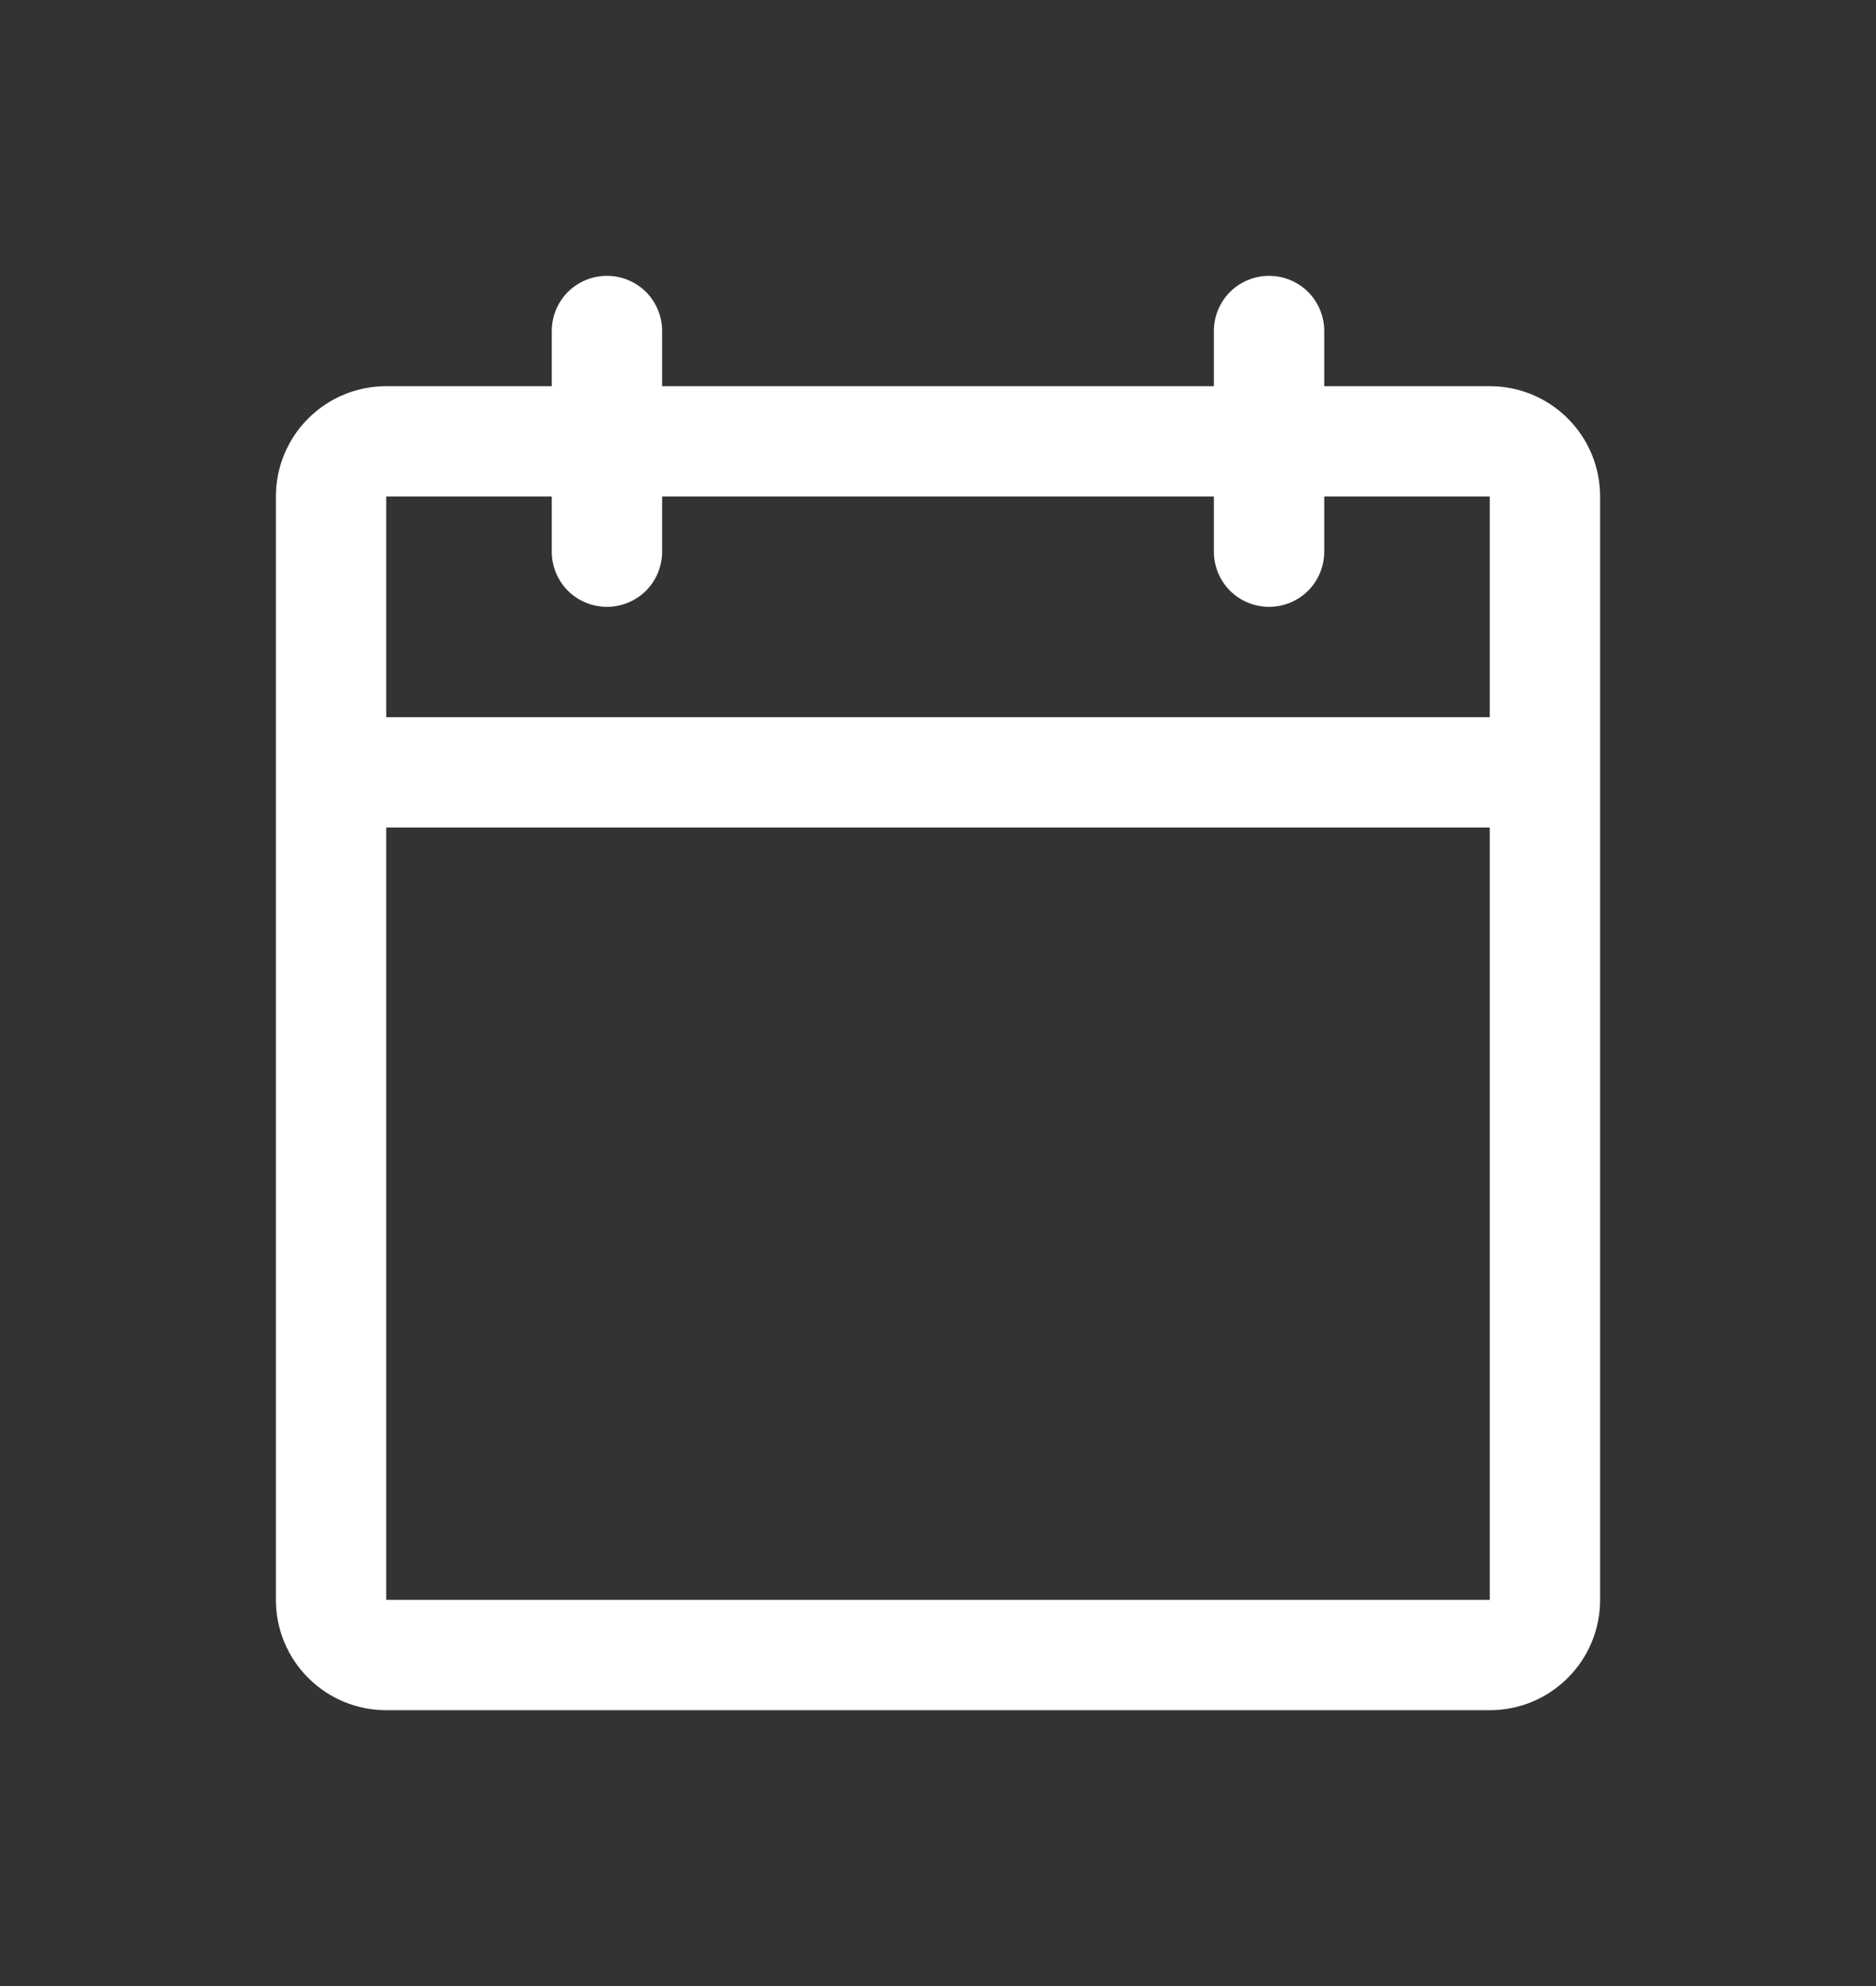 <?xml version="1.0" encoding="UTF-8"?> <svg xmlns="http://www.w3.org/2000/svg" width="17" height="18" viewBox="0 0 17 18" fill="none"><rect x="0" y="0" width="17" height="18" fill="#333333" stroke="none"/><g id="Icon"><path id="Vector" d="M13.5 3.5H12V3C12 2.867 11.947 2.74 11.854 2.646C11.76 2.553 11.633 2.5 11.5 2.5C11.367 2.5 11.24 2.553 11.146 2.646C11.053 2.74 11 2.867 11 3V3.5H6V3C6 2.867 5.947 2.74 5.854 2.646C5.76 2.553 5.633 2.5 5.5 2.5C5.367 2.5 5.24 2.553 5.146 2.646C5.053 2.74 5 2.867 5 3V3.5H3.5C3.235 3.5 2.98 3.605 2.793 3.793C2.605 3.98 2.5 4.235 2.5 4.5V14.5C2.5 14.765 2.605 15.02 2.793 15.207C2.98 15.395 3.235 15.5 3.5 15.5H13.5C13.765 15.5 14.02 15.395 14.207 15.207C14.395 15.02 14.5 14.765 14.5 14.5V4.5C14.5 4.235 14.395 3.98 14.207 3.793C14.02 3.605 13.765 3.5 13.5 3.5ZM5 4.5V5C5 5.133 5.053 5.26 5.146 5.354C5.24 5.447 5.367 5.5 5.5 5.5C5.633 5.5 5.76 5.447 5.854 5.354C5.947 5.26 6 5.133 6 5V4.5H11V5C11 5.133 11.053 5.26 11.146 5.354C11.24 5.447 11.367 5.5 11.5 5.5C11.633 5.5 11.76 5.447 11.854 5.354C11.947 5.26 12 5.133 12 5V4.5H13.5V6.5H3.5V4.5H5ZM13.5 14.5H3.5V7.5H13.5V14.5Z" fill="white"></path></g></svg> 